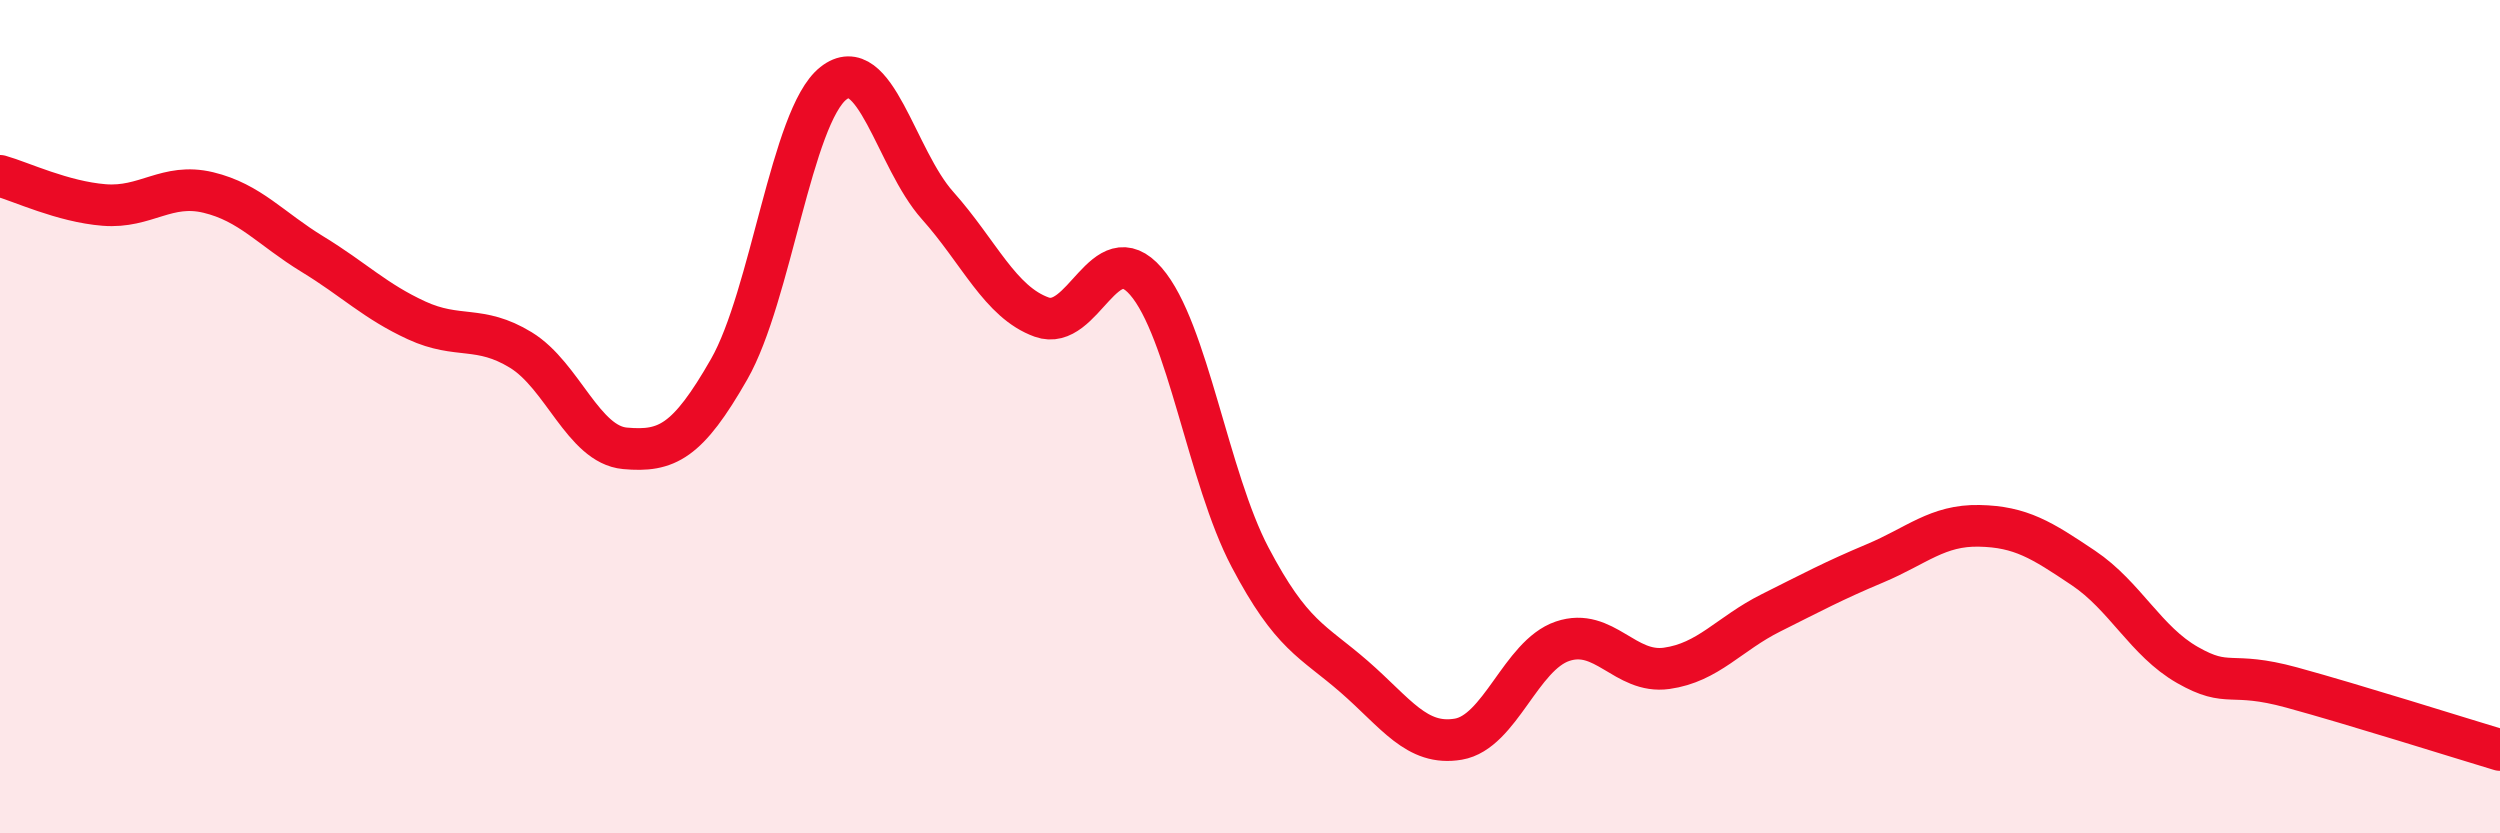 
    <svg width="60" height="20" viewBox="0 0 60 20" xmlns="http://www.w3.org/2000/svg">
      <path
        d="M 0,4.22 C 0.5,4.36 1.5,4.84 2.5,4.92 C 3.5,5 4,4.38 5,4.62 C 6,4.86 6.5,5.49 7.5,6.1 C 8.5,6.71 9,7.23 10,7.69 C 11,8.15 11.5,7.79 12.5,8.4 C 13.5,9.01 14,10.67 15,10.76 C 16,10.85 16.5,10.61 17.5,8.86 C 18.5,7.11 19,2.79 20,2 C 21,1.21 21.5,3.81 22.5,4.93 C 23.5,6.05 24,7.25 25,7.61 C 26,7.97 26.5,5.6 27.5,6.75 C 28.5,7.9 29,11.47 30,13.37 C 31,15.27 31.5,15.37 32.5,16.24 C 33.5,17.11 34,17.91 35,17.74 C 36,17.57 36.5,15.73 37.5,15.39 C 38.5,15.05 39,16.18 40,16.04 C 41,15.9 41.5,15.21 42.5,14.71 C 43.5,14.21 44,13.94 45,13.52 C 46,13.1 46.5,12.6 47.5,12.62 C 48.5,12.64 49,12.96 50,13.63 C 51,14.3 51.5,15.39 52.5,15.96 C 53.5,16.53 53.5,16.09 55,16.5 C 56.5,16.91 59,17.7 60,18L60 20L0 20Z"
        fill="#EB0A25"
        opacity="0.1"
        stroke-linecap="round"
        stroke-linejoin="round"
      />
      <path
        d="M 0,4.22 C 0.5,4.36 1.5,4.84 2.5,4.92 C 3.5,5 4,4.38 5,4.62 C 6,4.86 6.5,5.49 7.5,6.1 C 8.5,6.71 9,7.23 10,7.69 C 11,8.15 11.5,7.79 12.5,8.4 C 13.5,9.01 14,10.67 15,10.76 C 16,10.85 16.5,10.61 17.5,8.86 C 18.5,7.11 19,2.79 20,2 C 21,1.21 21.5,3.81 22.5,4.93 C 23.5,6.05 24,7.25 25,7.61 C 26,7.97 26.5,5.6 27.5,6.75 C 28.5,7.9 29,11.47 30,13.37 C 31,15.27 31.5,15.37 32.5,16.24 C 33.5,17.11 34,17.91 35,17.74 C 36,17.57 36.5,15.73 37.5,15.39 C 38.5,15.05 39,16.18 40,16.04 C 41,15.9 41.5,15.21 42.5,14.71 C 43.5,14.21 44,13.94 45,13.52 C 46,13.1 46.5,12.6 47.5,12.62 C 48.5,12.64 49,12.96 50,13.63 C 51,14.3 51.5,15.39 52.5,15.96 C 53.5,16.53 53.5,16.09 55,16.5 C 56.5,16.91 59,17.7 60,18"
        stroke="#EB0A25"
        stroke-width="1"
        fill="none"
        stroke-linecap="round"
        stroke-linejoin="round"
      />
    </svg>
  